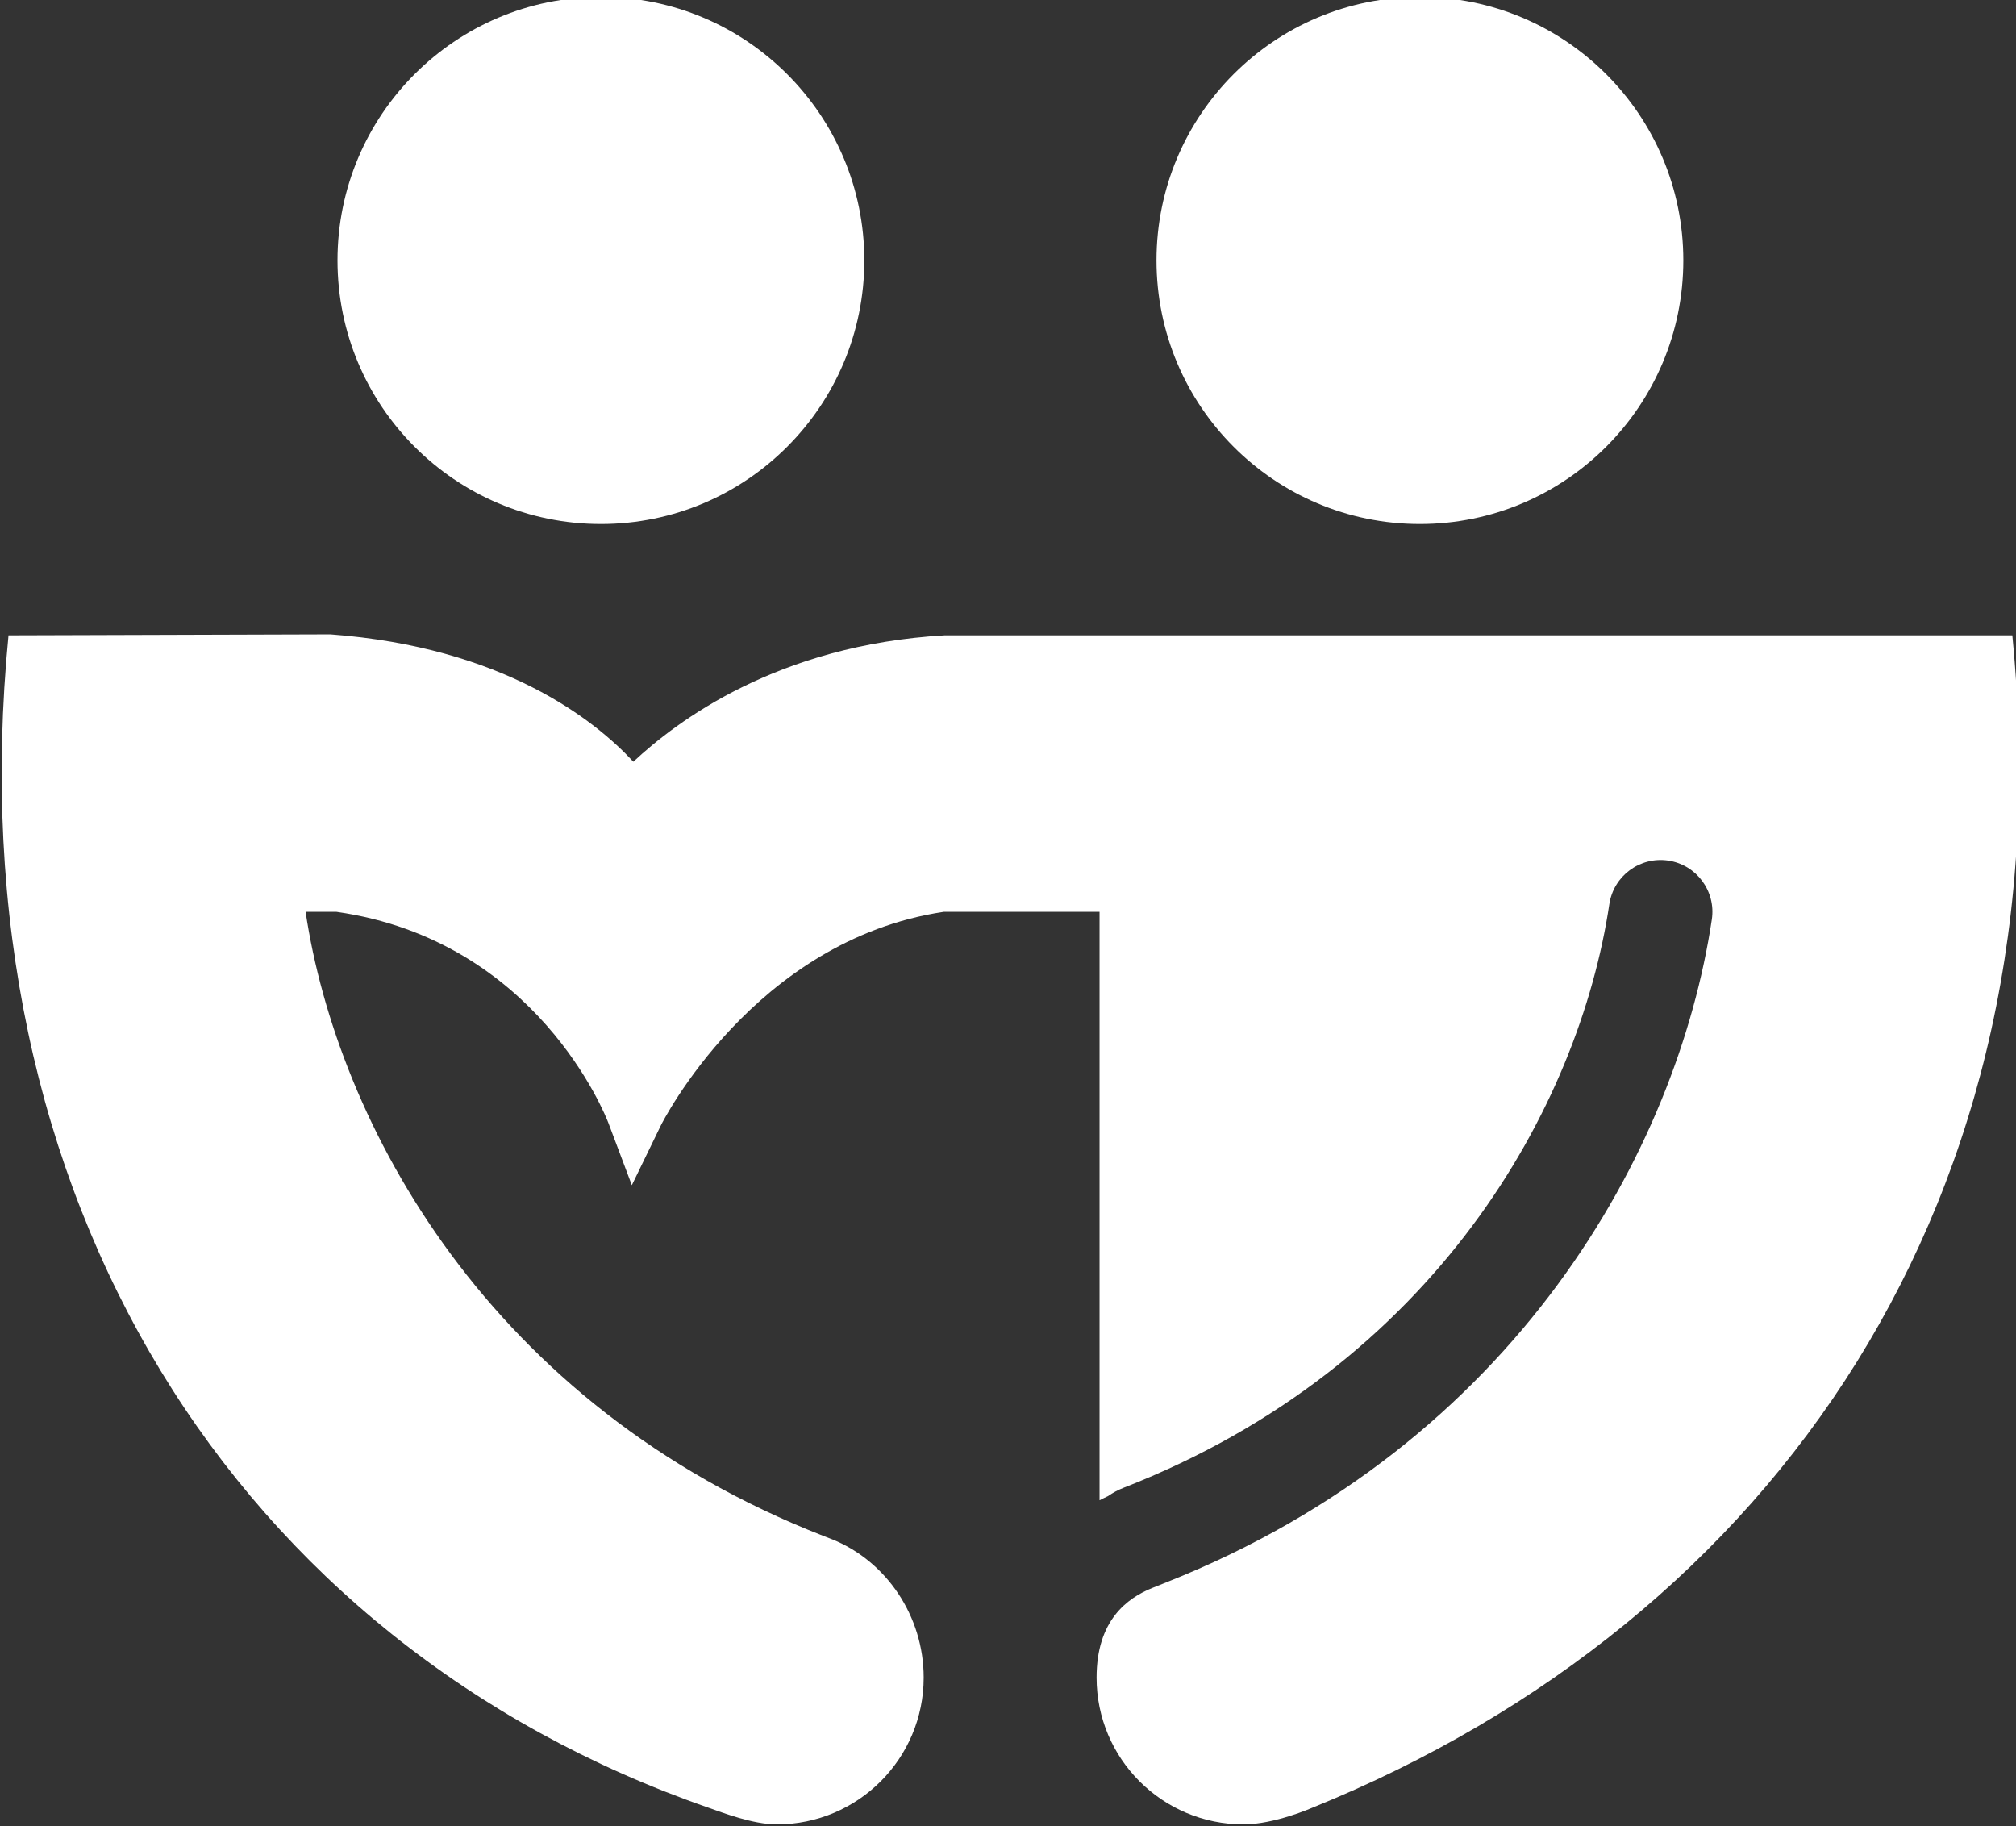 <?xml version="1.0" encoding="UTF-8" standalone="no"?>
<!-- Created with Inkscape (http://www.inkscape.org/) -->

<svg
   xmlns:dc="http://purl.org/dc/elements/1.1/"
   xmlns:cc="http://creativecommons.org/ns#"
   xmlns:rdf="http://www.w3.org/1999/02/22-rdf-syntax-ns#"
   xmlns:svg="http://www.w3.org/2000/svg"
   xmlns="http://www.w3.org/2000/svg"
   xmlns:sodipodi="http://sodipodi.sourceforge.net/DTD/sodipodi-0.dtd"
   xmlns:inkscape="http://www.inkscape.org/namespaces/inkscape"
   width="35.262mm"
   height="31.938mm"
   viewBox="0 0 35.262 31.938"
   version="1.1"
   id="svg8"
   inkscape:version="0.92.2 (5c3e80d, 2017-08-06)"
   sodipodi:docname="md_logo_feher.svg">
  <rect x="0" y="0" width="35.262" height="31.938" fill="#333333" stroke="none"/>
  <defs
     id="defs2" />
  <sodipodi:namedview
     id="base"
     pagecolor="#ffffff"
     bordercolor="#666666"
     borderopacity="1.0"
     inkscape:pageopacity="0.0"
     inkscape:pageshadow="2"
     inkscape:zoom="1.979899"
     inkscape:cx="39.932893"
     inkscape:cy="60.285896"
     inkscape:document-units="mm"
     inkscape:current-layer="g10-9"
     showgrid="false"
     fit-margin-top="0"
     fit-margin-left="0"
     fit-margin-right="0"
     fit-margin-bottom="0"
     inkscape:window-width="1920"
     inkscape:window-height="1027"
     inkscape:window-x="-8"
     inkscape:window-y="-8"
     inkscape:window-maximized="1" />
  <g
     inkscape:label="1. réteg"
     inkscape:groupmode="layer"
     id="layer1"
     transform="translate(-76.393,-34.214)">
    <g
       id="g826"
       transform="translate(0.267,32.072)" />
    <g
       id="g10"
       transform="matrix(0.353,0,0,-0.353,28.803,118.367)">
      <g
         id="g10-9"
         transform="translate(57.958,54.185)"
         style="fill:#000000;fill-opacity:1">
        <g
           id="g1532"
           style="fill:#ffffff;fill-opacity:1">
          <path
             d="m 106.634,158.249 c 7.205,0 13.051,5.846 13.051,13.06 0,7.204 -5.846,13.05 -13.051,13.05 -7.213,0 -13.053,-5.846 -13.053,-13.05 0,-7.214 5.84,-13.06 13.053,-13.06"
             style="fill:#ffffff;fill-opacity:1;fill-rule:nonzero;stroke:none;stroke-width:0.1"
             id="path14-7"
             inkscape:connector-curvature="0" />
          <path
             d="m 147.214,158.249 c 7.205,0 13.052,5.846 13.052,13.06 0,7.204 -5.847,13.05 -13.052,13.05 -7.212,0 -13.052,-5.846 -13.052,-13.05 0,-7.214 5.84,-13.06 13.052,-13.06"
             style="fill:#ffffff;fill-opacity:1;fill-rule:nonzero;stroke:none;stroke-width:0.1"
             id="path16-2"
             inkscape:connector-curvature="0" />
          <path
             d="m 176.568,152.733 h -52.904 c -8.271,-0.472 -13.285,-4.26 -15.424,-6.262 -1.912,2.067 -6.453,5.676 -15.013,6.311 l -15.948,-0.049 c -2.731,-27.871 11.285,-49.939 34.675,-58.078 0.714,-0.248 2.2,-0.829 3.398,-0.829 4.016,0 7.274,3.257 7.274,7.273 0,3.051 -1.851,5.758 -4.51,6.84 l -0.437,0.169 C 101.058,114.591 93.569,128.57 92,139.035 h 1.533 c 9.926,-1.417 13.332,-10.095 13.473,-10.465 l 1.159,-3.077 1.439,2.963 c 0.044,0.089 4.591,9.162 14.015,10.579 h 7.721 v -29.151 c 0.138,0.07 0.275,0.141 0.418,0.205 0.244,0.17 0.499,0.306 0.769,0.412 15.457,6.029 22.57,18.889 24.073,28.914 0.211,1.403 1.517,2.367 2.92,2.159 1.402,-0.21 2.369,-1.518 2.158,-2.919 -1.708,-11.395 -9.711,-25.977 -27.042,-32.843 l -0.661,-0.264 c -1.284,-0.513 -2.782,-1.625 -2.782,-4.449 0,-4.016 3.258,-7.273 7.275,-7.273 1.538,0 3.379,0.81 3.425,0.829 22.949,9.309 37.405,30.207 34.675,58.078"
             style="fill:#ffffff;fill-opacity:1;fill-rule:nonzero;stroke:none;stroke-width:0.1"
             id="path18-6"
             inkscape:connector-curvature="0" />
        </g>
      </g>
    </g>
  </g>
</svg>
